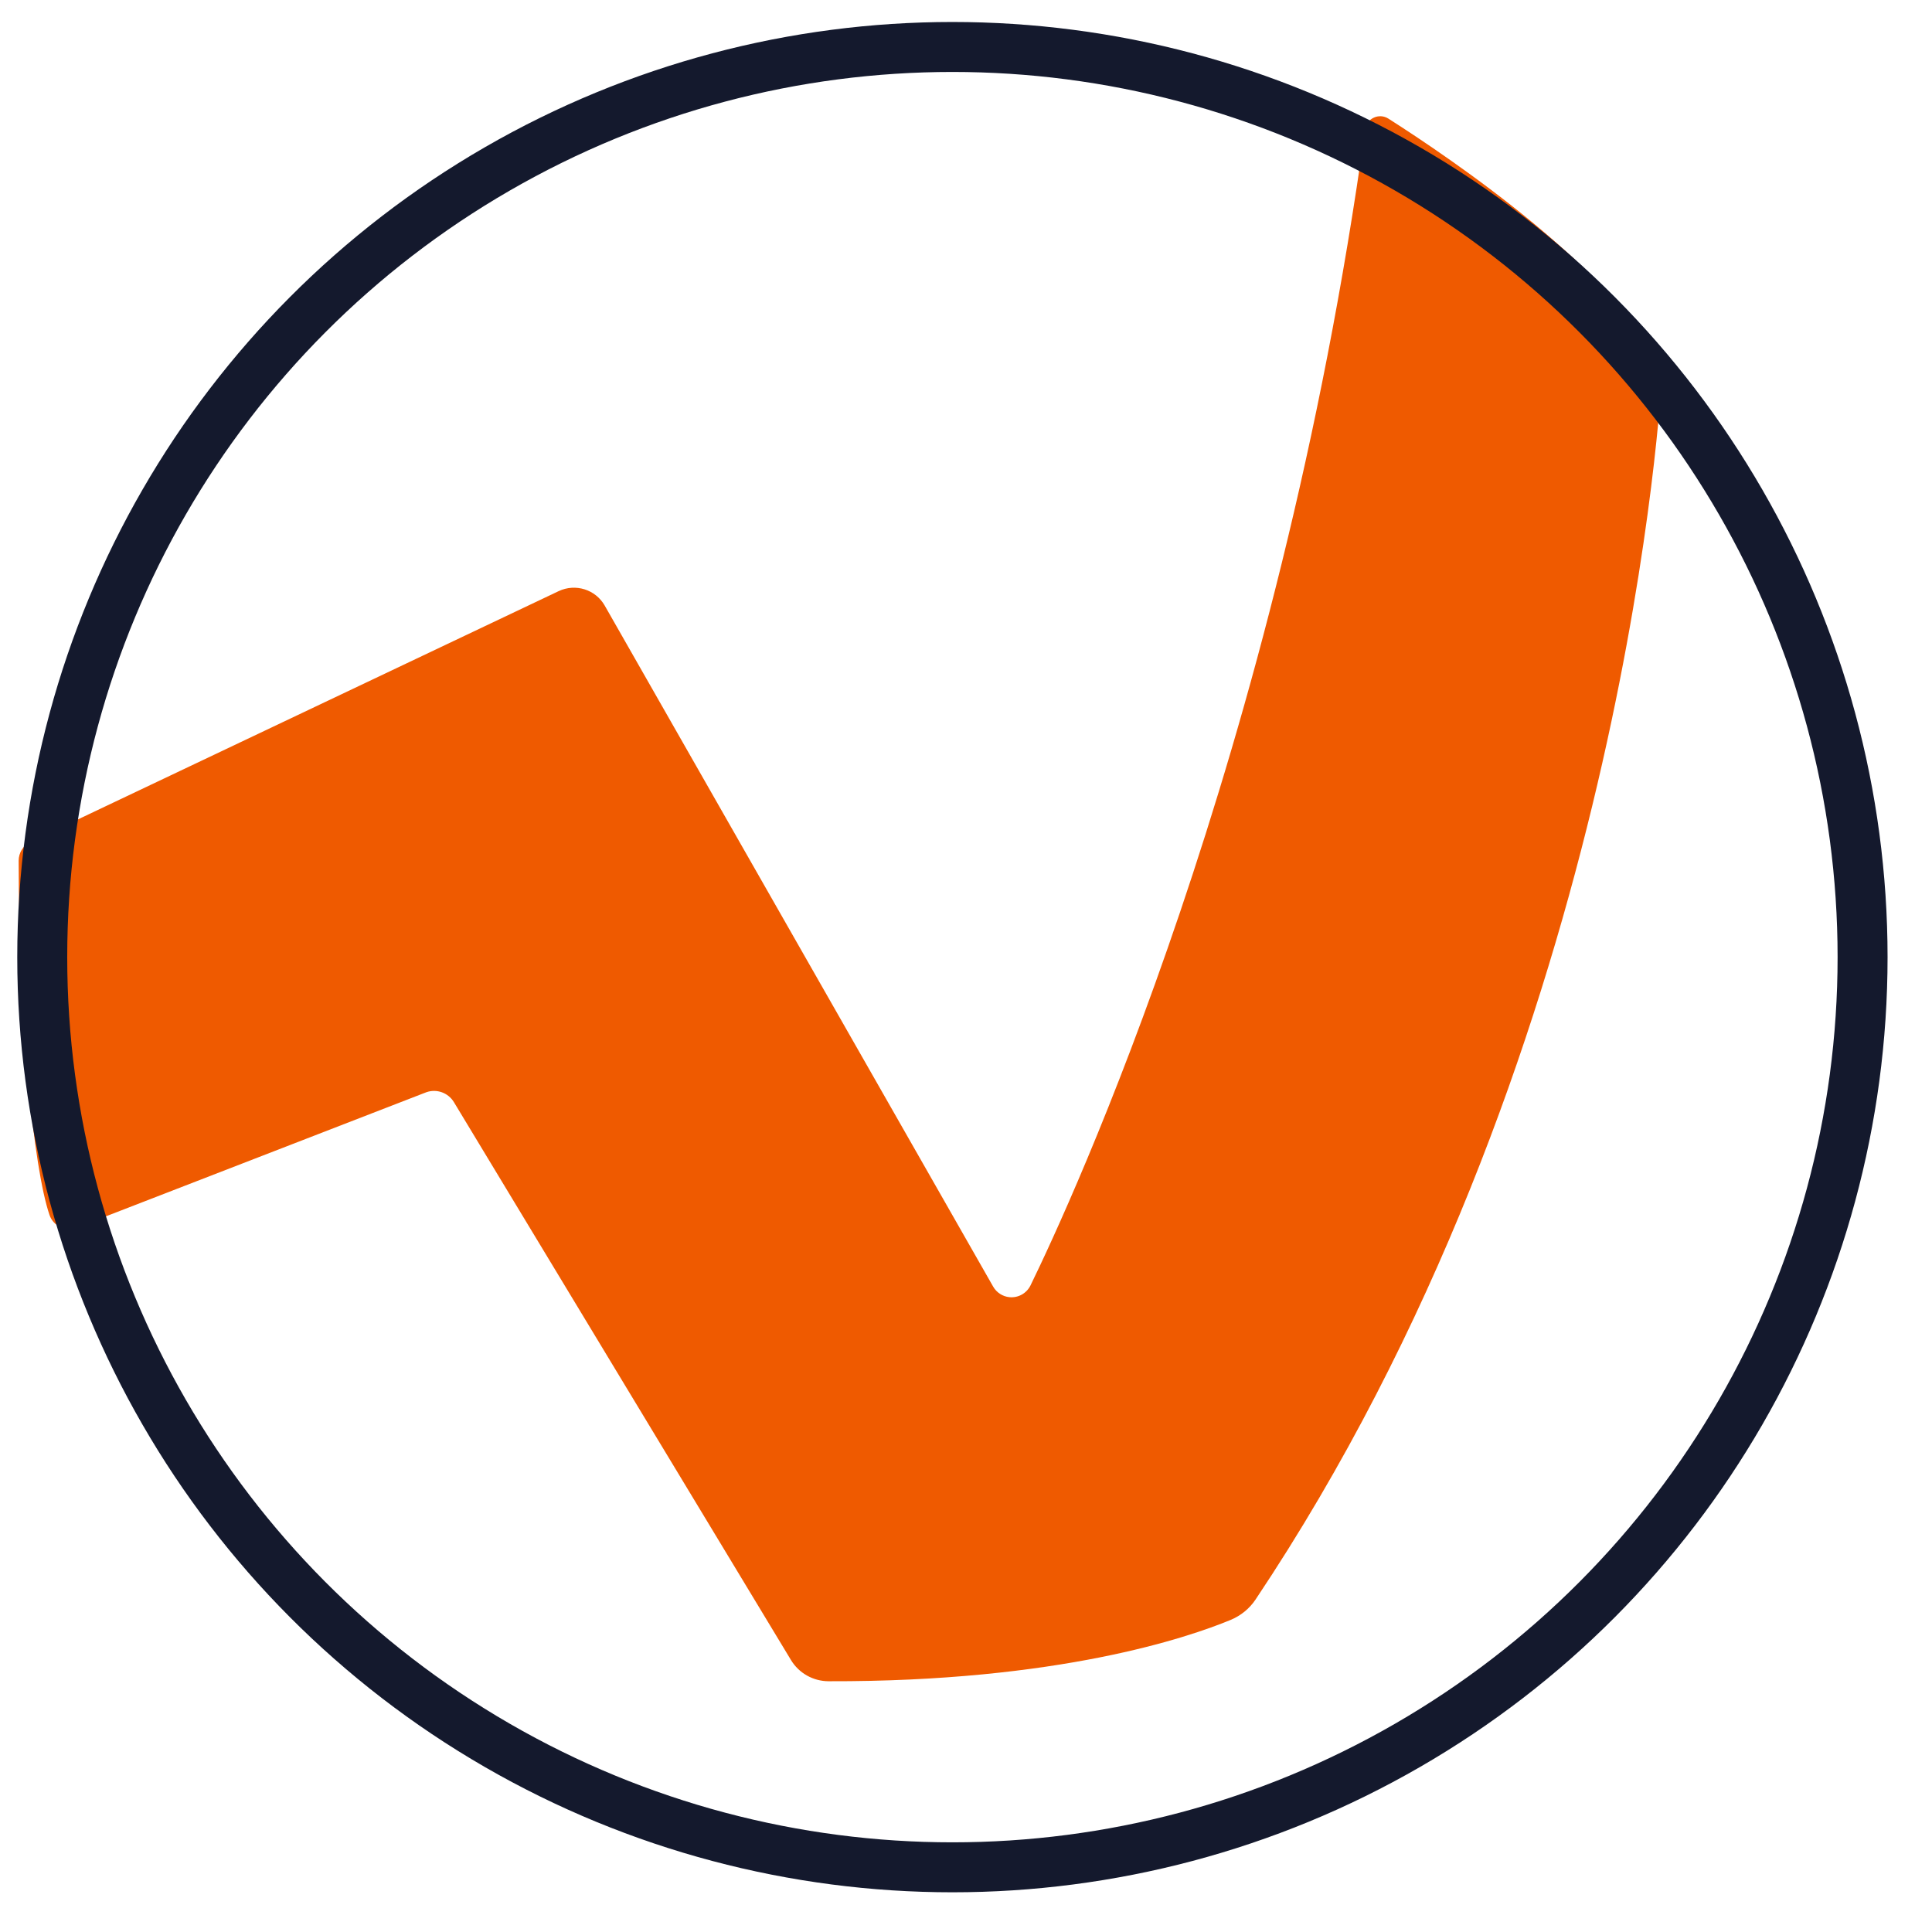 <svg xmlns="http://www.w3.org/2000/svg" width="29" height="29" viewBox="0 0 29 29" fill="none"><path d="M20.841 1.781C21.744 2.356 24.389 4.136 24.931 5.576C24.942 5.605 24.946 5.637 24.945 5.668C24.9 6.424 24.234 15.95 18.846 24.01C18.756 24.145 18.626 24.251 18.476 24.314C17.834 24.58 15.88 25.246 12.436 25.236C12.206 25.235 11.992 25.115 11.873 24.918L6.813 16.543C6.727 16.402 6.555 16.34 6.399 16.395L1.142 18.431C0.979 18.489 0.799 18.402 0.743 18.237C0.502 17.53 0.282 15.325 0.28 12.921C0.28 12.8 0.348 12.69 0.457 12.638L8.386 8.873C8.638 8.754 8.939 8.848 9.077 9.09L14.908 19.313C14.959 19.402 15.05 19.461 15.152 19.471C15.284 19.484 15.409 19.414 15.468 19.295C16.062 18.078 19.189 11.346 20.491 1.942C20.513 1.777 20.7 1.691 20.841 1.781Z" fill="#EF5A00"></path><circle cx="14.296" cy="14.367" r="13.662" stroke="#14192D" stroke-width="0.75"></circle></svg>